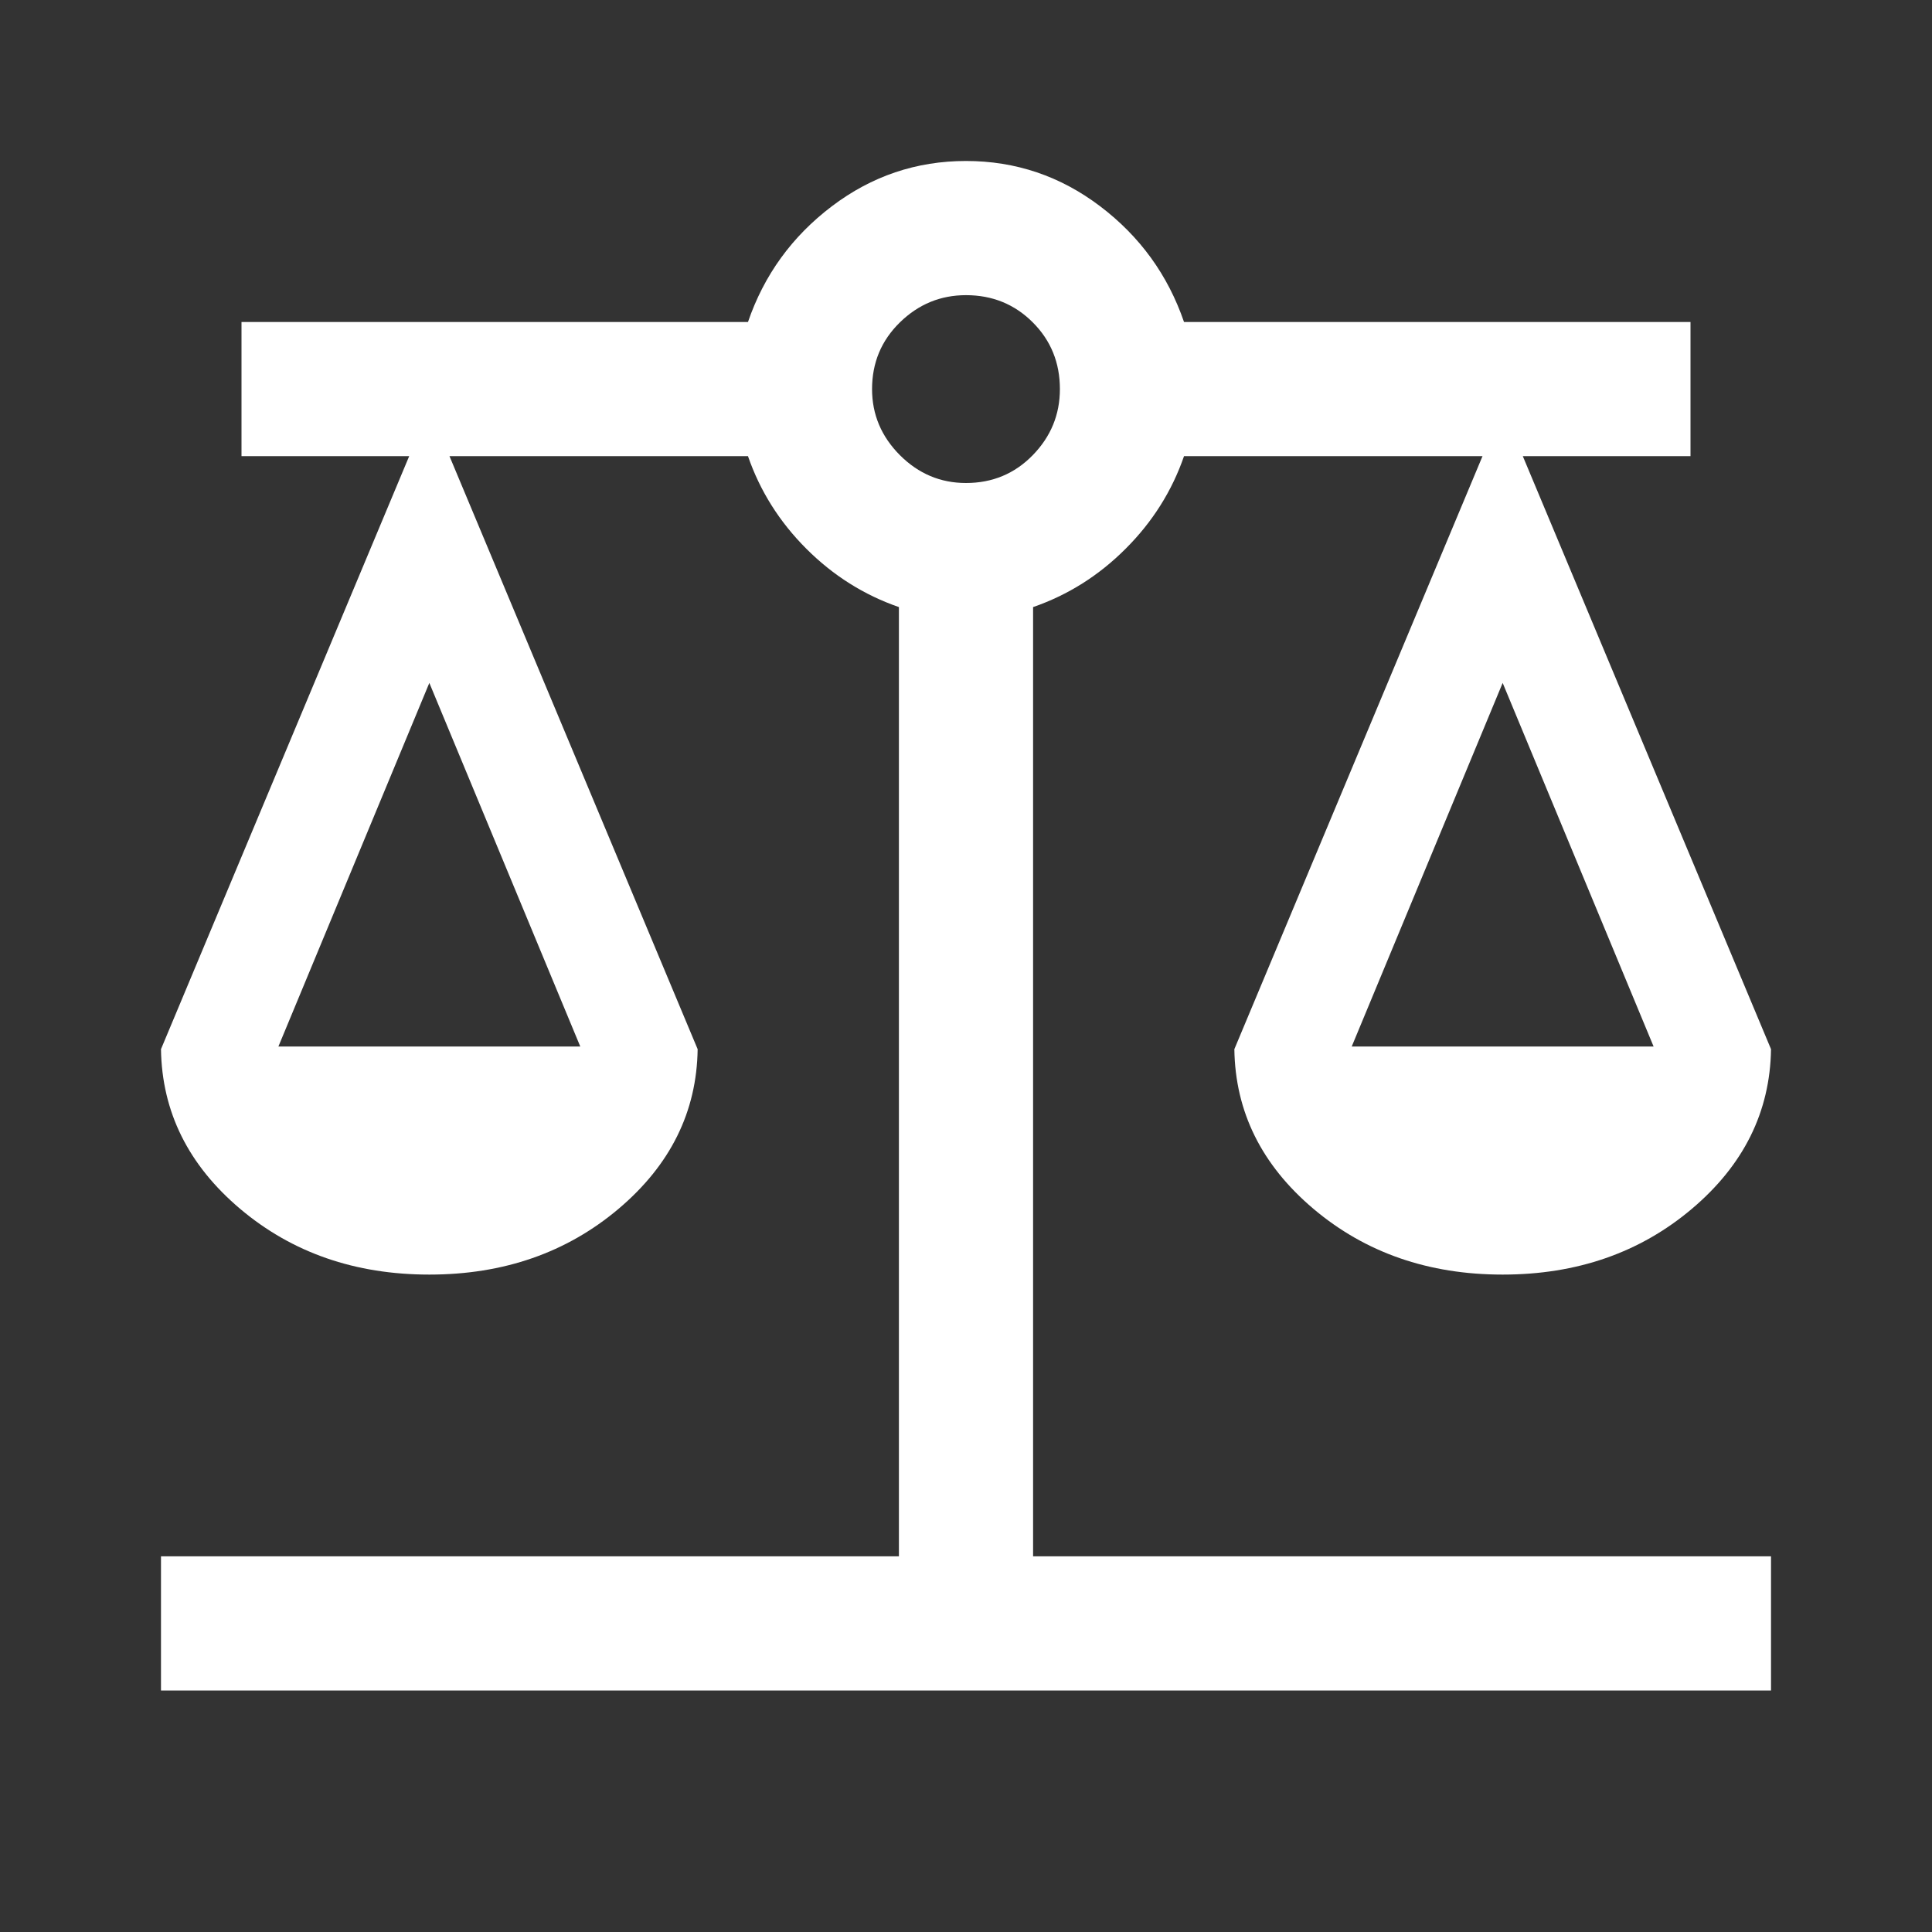 <svg width="40" height="40" viewBox="0 0 40 40" fill="none" xmlns="http://www.w3.org/2000/svg">
<rect x="0" y="0" width="40" height="40" fill="#333333" stroke="none"/>
<g id="balance">
<mask id="mask0_54510_25151" style="mask-type:alpha" maskUnits="userSpaceOnUse" x="0" y="0" width="40" height="40">
<rect id="Bounding box" width="40" height="40" fill="#D9D9D9"/>
</mask>
<g mask="url(#mask0_54510_25151)">
<path id="balance_2" d="M3.333 35V32.222H18.611V12.569C17.889 12.319 17.25 11.917 16.694 11.361C16.139 10.806 15.736 10.167 15.486 9.444H9.306L14.444 21.722C14.426 23.018 13.88 24.12 12.806 25.028C11.731 25.935 10.426 26.389 8.889 26.389C7.352 26.389 6.046 25.935 4.972 25.028C3.898 24.12 3.352 23.018 3.333 21.722L8.472 9.444H5V6.667H15.486C15.819 5.694 16.398 4.896 17.222 4.271C18.046 3.646 18.972 3.333 20 3.333C21.028 3.333 21.954 3.646 22.778 4.271C23.602 4.896 24.18 5.694 24.514 6.667H35V9.444H31.528L36.667 21.722C36.648 23.018 36.102 24.12 35.028 25.028C33.954 25.935 32.648 26.389 31.111 26.389C29.574 26.389 28.268 25.935 27.194 25.028C26.12 24.12 25.574 23.018 25.556 21.722L30.694 9.444H24.514C24.264 10.167 23.861 10.806 23.305 11.361C22.75 11.917 22.111 12.319 21.389 12.569V32.222H36.667V35H3.333ZM27.986 21.667H34.236L31.111 14.139L27.986 21.667ZM5.764 21.667H12.014L8.889 14.139L5.764 21.667ZM20 10C20.546 10 21.007 9.808 21.382 9.424C21.757 9.039 21.944 8.583 21.944 8.056C21.944 7.509 21.757 7.049 21.382 6.674C21.007 6.299 20.546 6.111 20 6.111C19.472 6.111 19.016 6.299 18.632 6.674C18.248 7.049 18.055 7.509 18.055 8.056C18.055 8.583 18.248 9.039 18.632 9.424C19.016 9.808 19.472 10 20 10Z" fill="white"/>
</g>
</g>
</svg>
